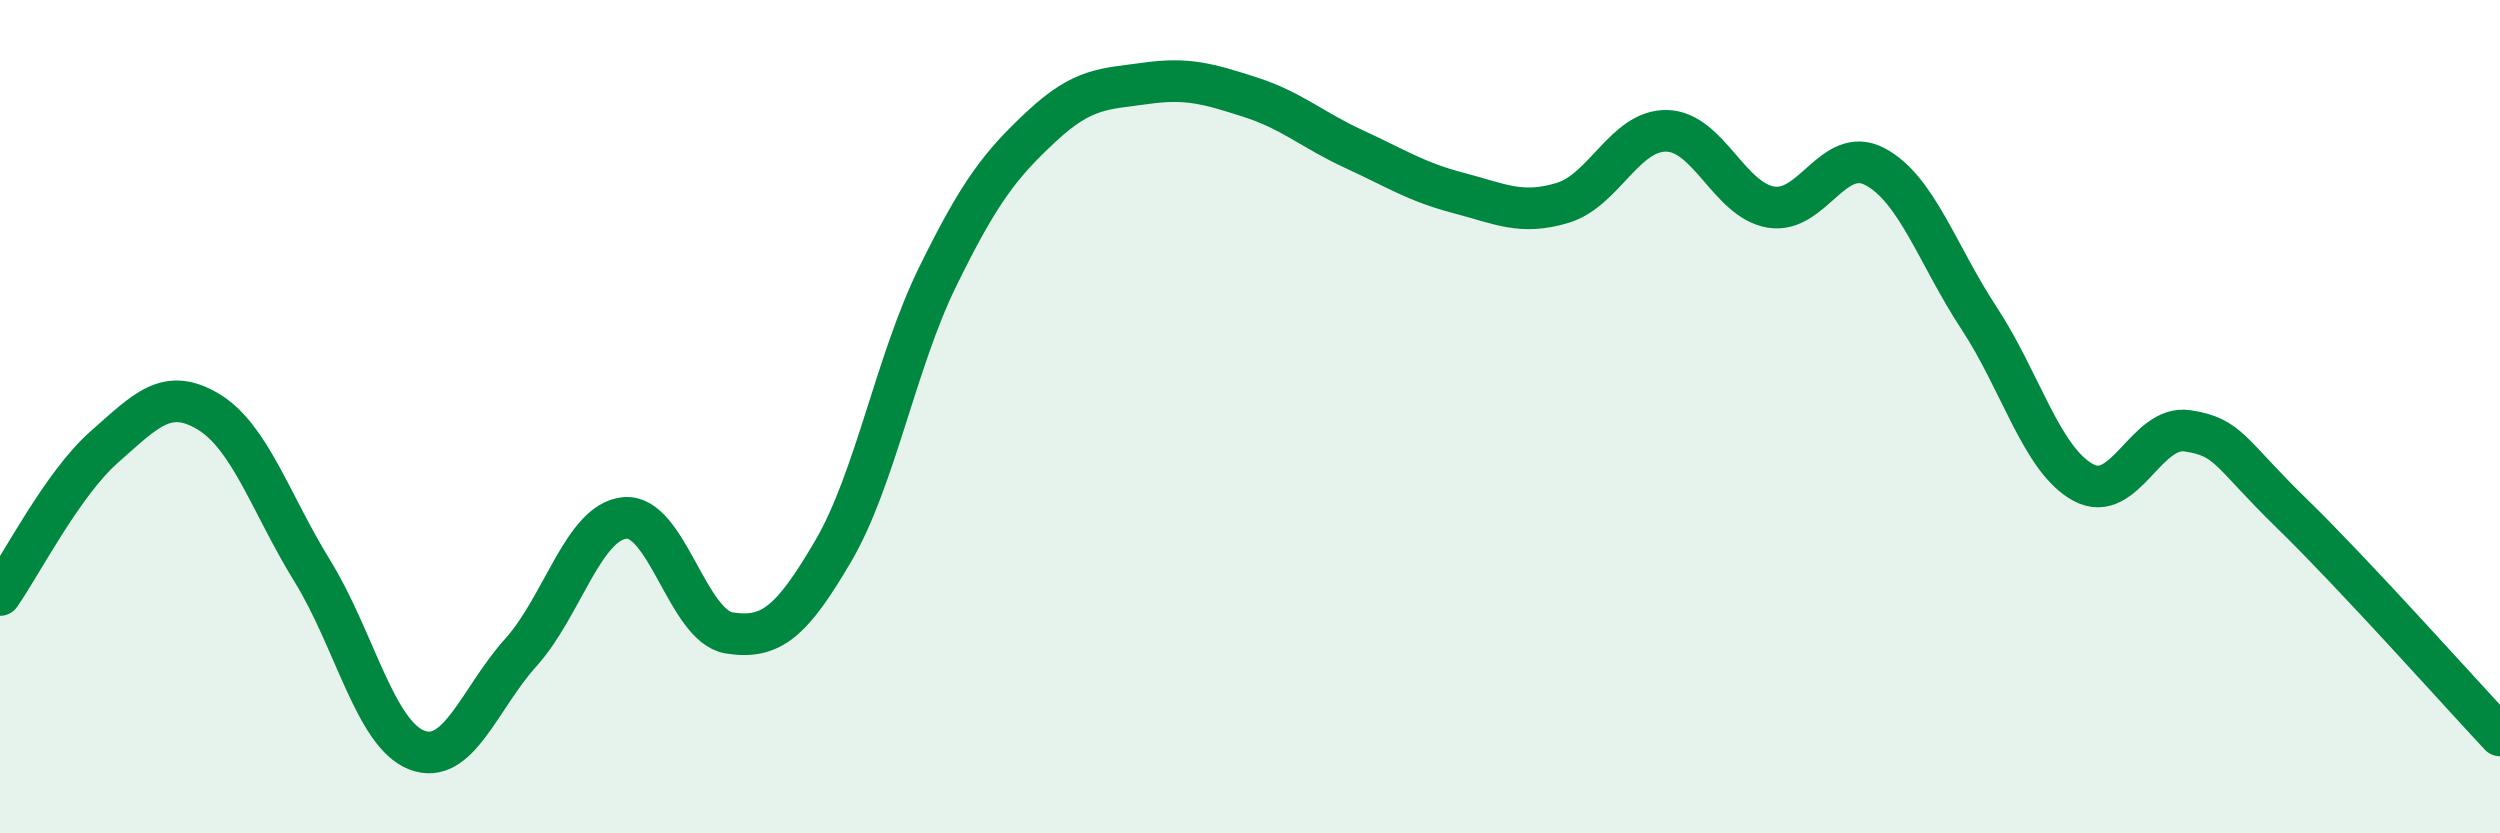 
    <svg width="60" height="20" viewBox="0 0 60 20" xmlns="http://www.w3.org/2000/svg">
      <path
        d="M 0,14.28 C 0.5,13.57 1.5,11.61 2.5,10.73 C 3.5,9.85 4,9.28 5,9.88 C 6,10.48 6.5,12.09 7.5,13.71 C 8.5,15.33 9,17.61 10,18 C 11,18.39 11.5,16.77 12.5,15.66 C 13.5,14.55 14,12.52 15,12.43 C 16,12.34 16.5,15.03 17.5,15.19 C 18.5,15.35 19,14.93 20,13.22 C 21,11.51 21.5,8.69 22.5,6.65 C 23.5,4.61 24,3.96 25,3.03 C 26,2.1 26.5,2.14 27.5,2 C 28.5,1.86 29,2.01 30,2.33 C 31,2.65 31.5,3.12 32.5,3.58 C 33.5,4.04 34,4.37 35,4.63 C 36,4.89 36.5,5.17 37.5,4.87 C 38.5,4.57 39,3.12 40,3.14 C 41,3.16 41.5,4.8 42.5,4.97 C 43.5,5.14 44,3.47 45,4 C 46,4.53 46.5,6.12 47.5,7.64 C 48.5,9.16 49,11.04 50,11.58 C 51,12.12 51.5,10.19 52.5,10.34 C 53.5,10.49 53.5,10.86 55,12.32 C 56.5,13.78 59,16.58 60,17.65L60 20L0 20Z"
        fill="#008740"
        opacity="0.1"
        stroke-linecap="round"
        stroke-linejoin="round"
      />
      <path
        d="M 0,14.28 C 0.5,13.57 1.5,11.61 2.5,10.73 C 3.5,9.85 4,9.28 5,9.88 C 6,10.48 6.5,12.09 7.5,13.71 C 8.5,15.33 9,17.61 10,18 C 11,18.39 11.5,16.77 12.5,15.66 C 13.5,14.55 14,12.52 15,12.43 C 16,12.34 16.5,15.03 17.5,15.19 C 18.5,15.35 19,14.93 20,13.22 C 21,11.51 21.5,8.69 22.5,6.65 C 23.5,4.61 24,3.96 25,3.03 C 26,2.1 26.5,2.14 27.5,2 C 28.5,1.86 29,2.01 30,2.33 C 31,2.65 31.5,3.12 32.5,3.58 C 33.5,4.04 34,4.37 35,4.63 C 36,4.89 36.5,5.17 37.5,4.87 C 38.5,4.57 39,3.12 40,3.14 C 41,3.16 41.5,4.8 42.5,4.97 C 43.5,5.14 44,3.47 45,4 C 46,4.53 46.5,6.12 47.5,7.64 C 48.5,9.16 49,11.04 50,11.58 C 51,12.12 51.5,10.19 52.5,10.34 C 53.5,10.49 53.5,10.86 55,12.32 C 56.5,13.78 59,16.58 60,17.65"
        stroke="#008740"
        stroke-width="1"
        fill="none"
        stroke-linecap="round"
        stroke-linejoin="round"
      />
    </svg>
  